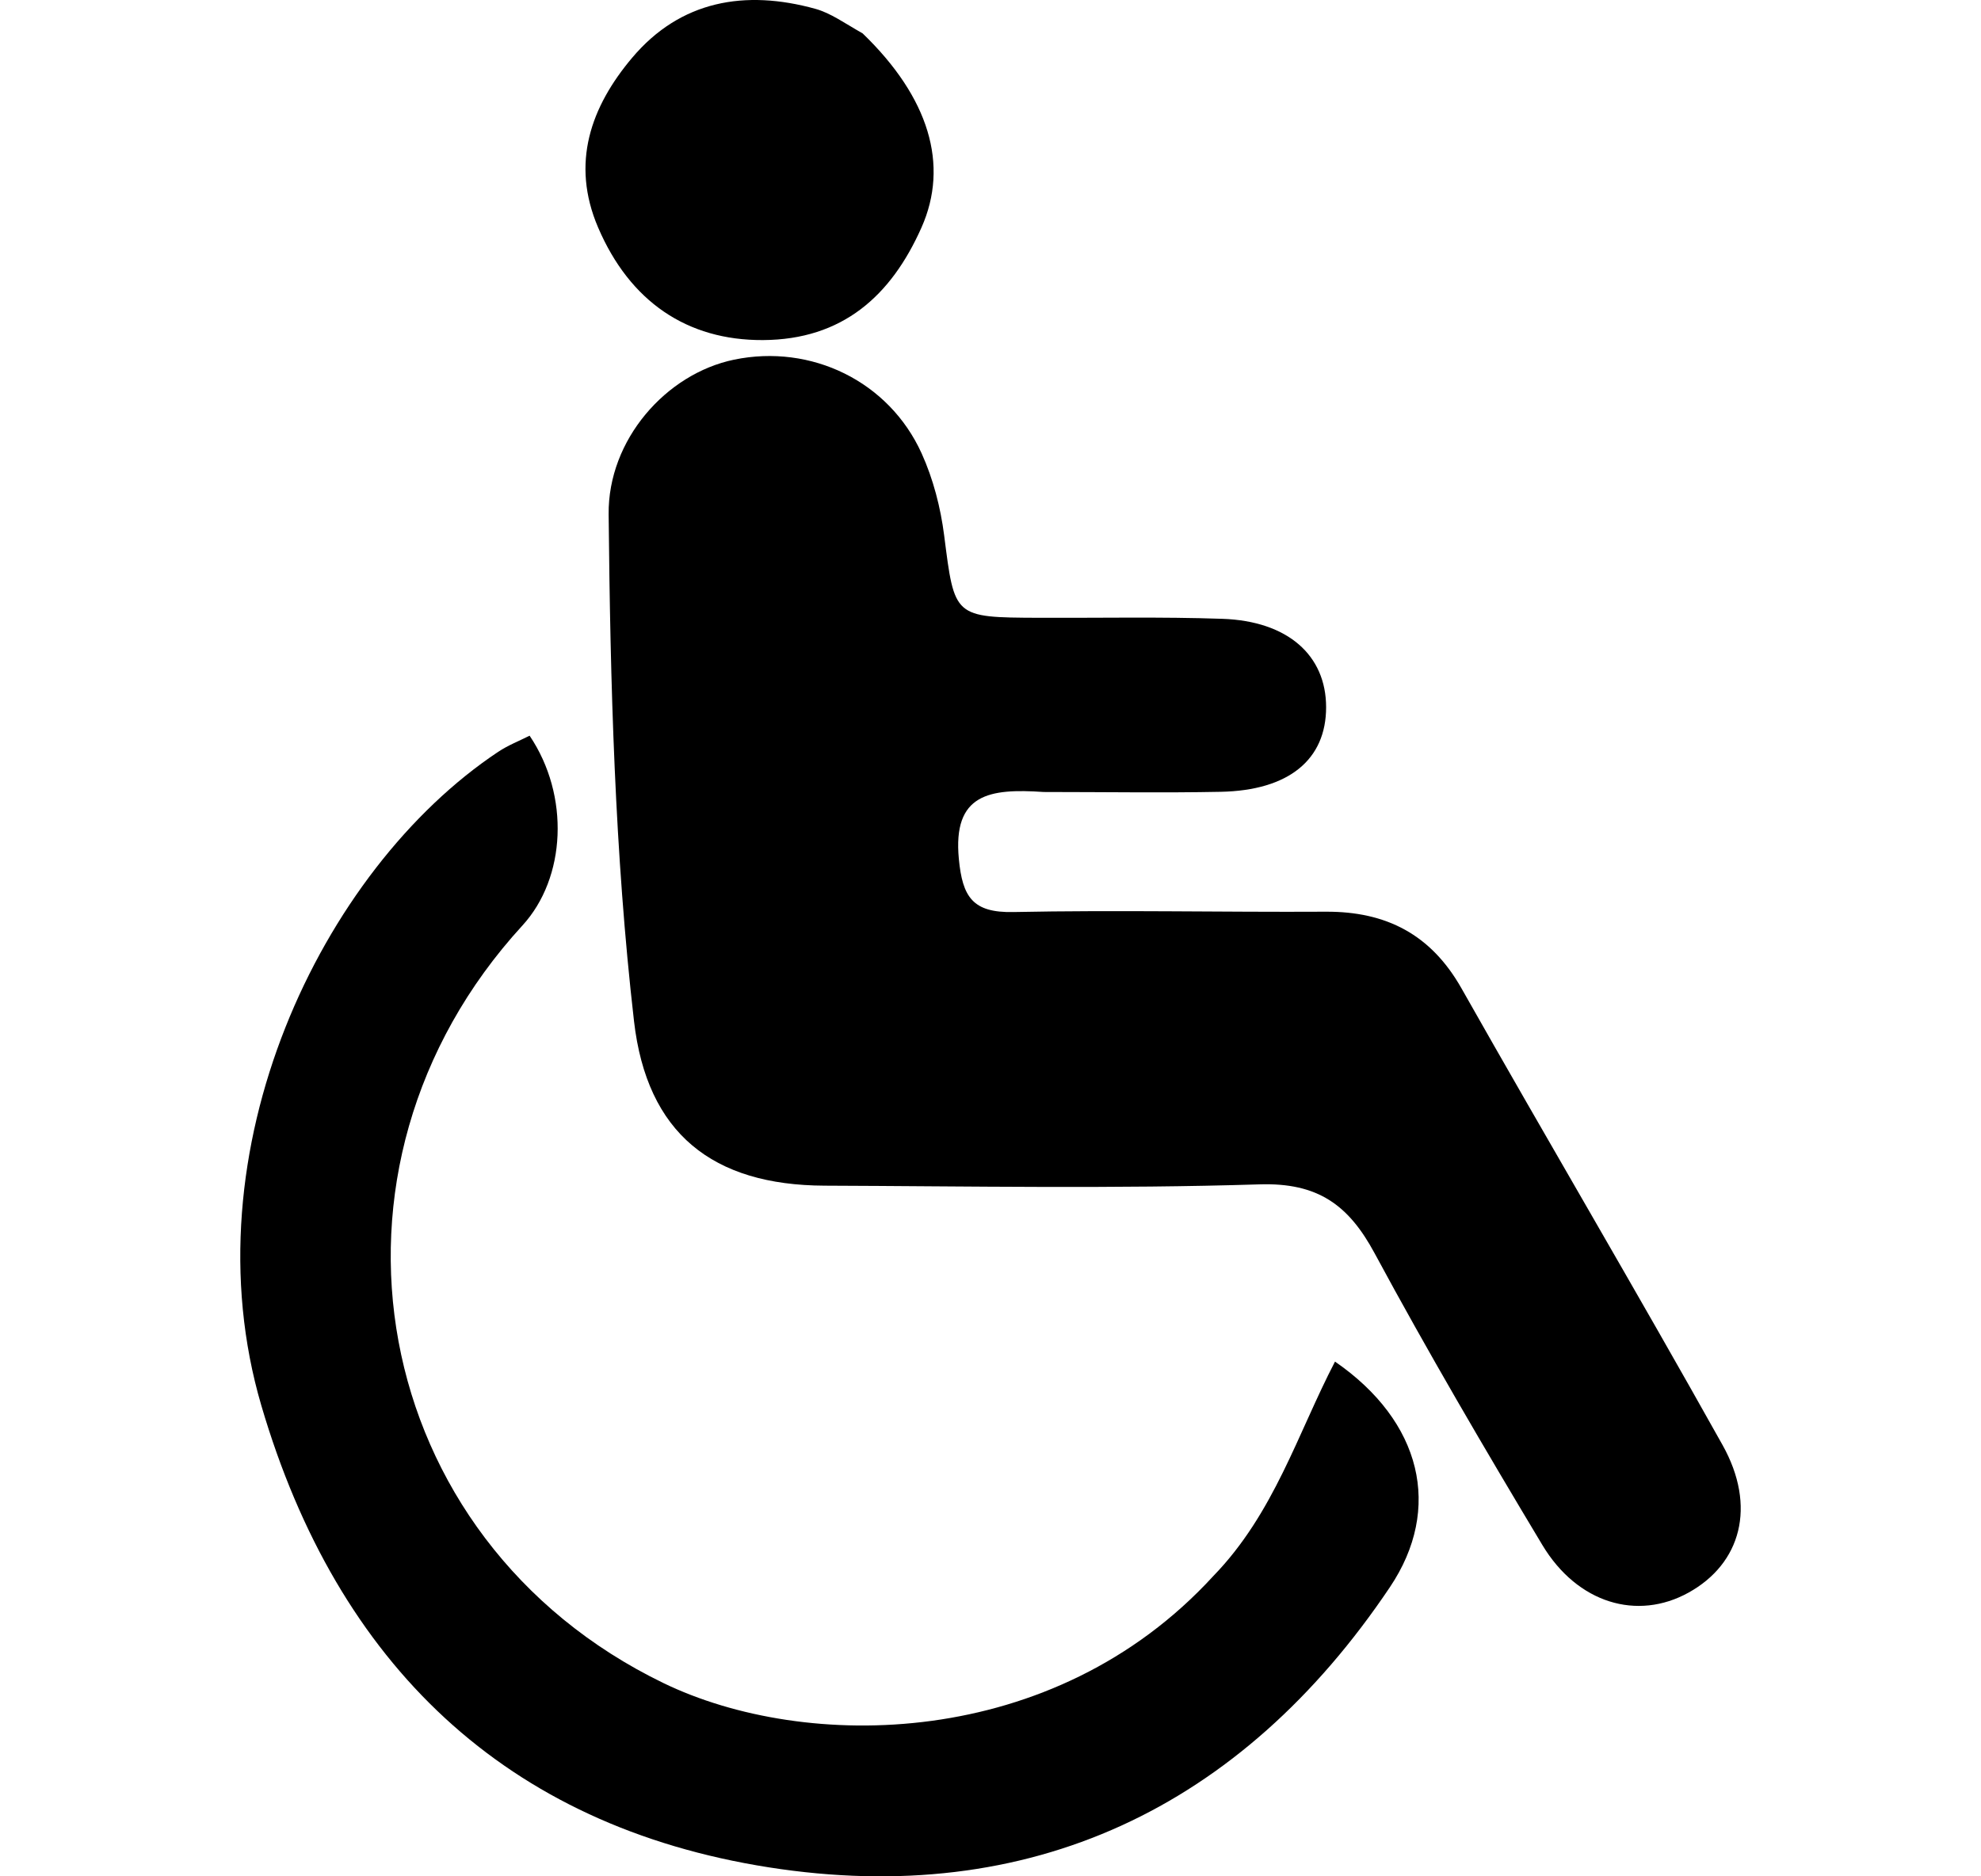 <?xml version="1.0" encoding="UTF-8" standalone="no"?><!DOCTYPE svg PUBLIC "-//W3C//DTD SVG 1.1//EN" "http://www.w3.org/Graphics/SVG/1.1/DTD/svg11.dtd"><svg width="100%" height="100%" viewBox="0 0 304 288" version="1.1" xmlns="http://www.w3.org/2000/svg" xmlns:xlink="http://www.w3.org/1999/xlink" xml:space="preserve" xmlns:serif="http://www.serif.com/" style="fill-rule:evenodd;clip-rule:evenodd;stroke-linejoin:round;stroke-miterlimit:2;"><path d="M160.131,121.562c-8.271,-0.559 -13.944,0.249 -12.989,10.272c0.557,5.851 2.122,8.283 8.357,8.156c15.976,-0.326 31.964,0.036 47.946,-0.052c9.28,-0.051 16.148,3.488 20.83,11.764c13.253,23.424 26.934,46.608 40.065,70.099c5.268,9.426 2.821,18.199 -5.224,22.653c-7.85,4.347 -17.046,1.661 -22.434,-7.317c-8.861,-14.766 -17.575,-29.639 -25.748,-44.792c-3.997,-7.412 -8.71,-10.836 -17.642,-10.557c-22.229,0.696 -44.494,0.283 -66.744,0.2c-17.216,-0.064 -27.275,-8.038 -29.256,-25.264c-2.968,-25.809 -3.635,-51.821 -3.892,-77.793c-0.113,-11.425 8.804,-21.567 19.259,-23.729c11.817,-2.443 23.749,3.307 28.774,14.391c1.78,3.927 2.91,8.315 3.457,12.604c1.601,12.549 1.427,12.575 14.492,12.628c9.401,0.039 18.811,-0.165 28.202,0.157c10.037,0.345 15.915,5.598 15.918,13.564c0.003,8.048 -5.723,12.78 -16.171,12.988c-8.771,0.174 -17.549,0.032 -27.2,0.028Z" style="fill-rule:nonzero;"/><path d="M186.206,241.893c9.32,-9.609 12.918,-21.857 18.661,-32.901c13.329,9.196 16.515,22.568 8.439,34.602c-22.838,34.029 -55.352,49.302 -95.323,43.026c-40.339,-6.334 -66.197,-31.096 -77.881,-70.888c-11.444,-38.974 9.135,-82.221 36.353,-100.336c1.508,-1.004 3.239,-1.675 4.815,-2.475c6.2,9.181 5.604,21.824 -1.101,29.136c-34.149,37.238 -23.751,94.274 21.62,116.269c21.817,10.577 59.859,10.394 84.417,-16.433Z" style="fill-rule:nonzero;"/><path d="M132.381,5.128c10.199,9.845 13.301,20.185 9.026,29.802c-4.663,10.491 -12.127,17.21 -24.337,17.269c-11.62,0.056 -20.413,-5.902 -25.285,-17.28c-4.239,-9.897 -1.098,-18.552 5.22,-26.048c7.415,-8.799 17.342,-10.501 28.128,-7.513c2.352,0.652 4.458,2.192 7.248,3.77Z" style="fill-rule:nonzero;"/></svg>